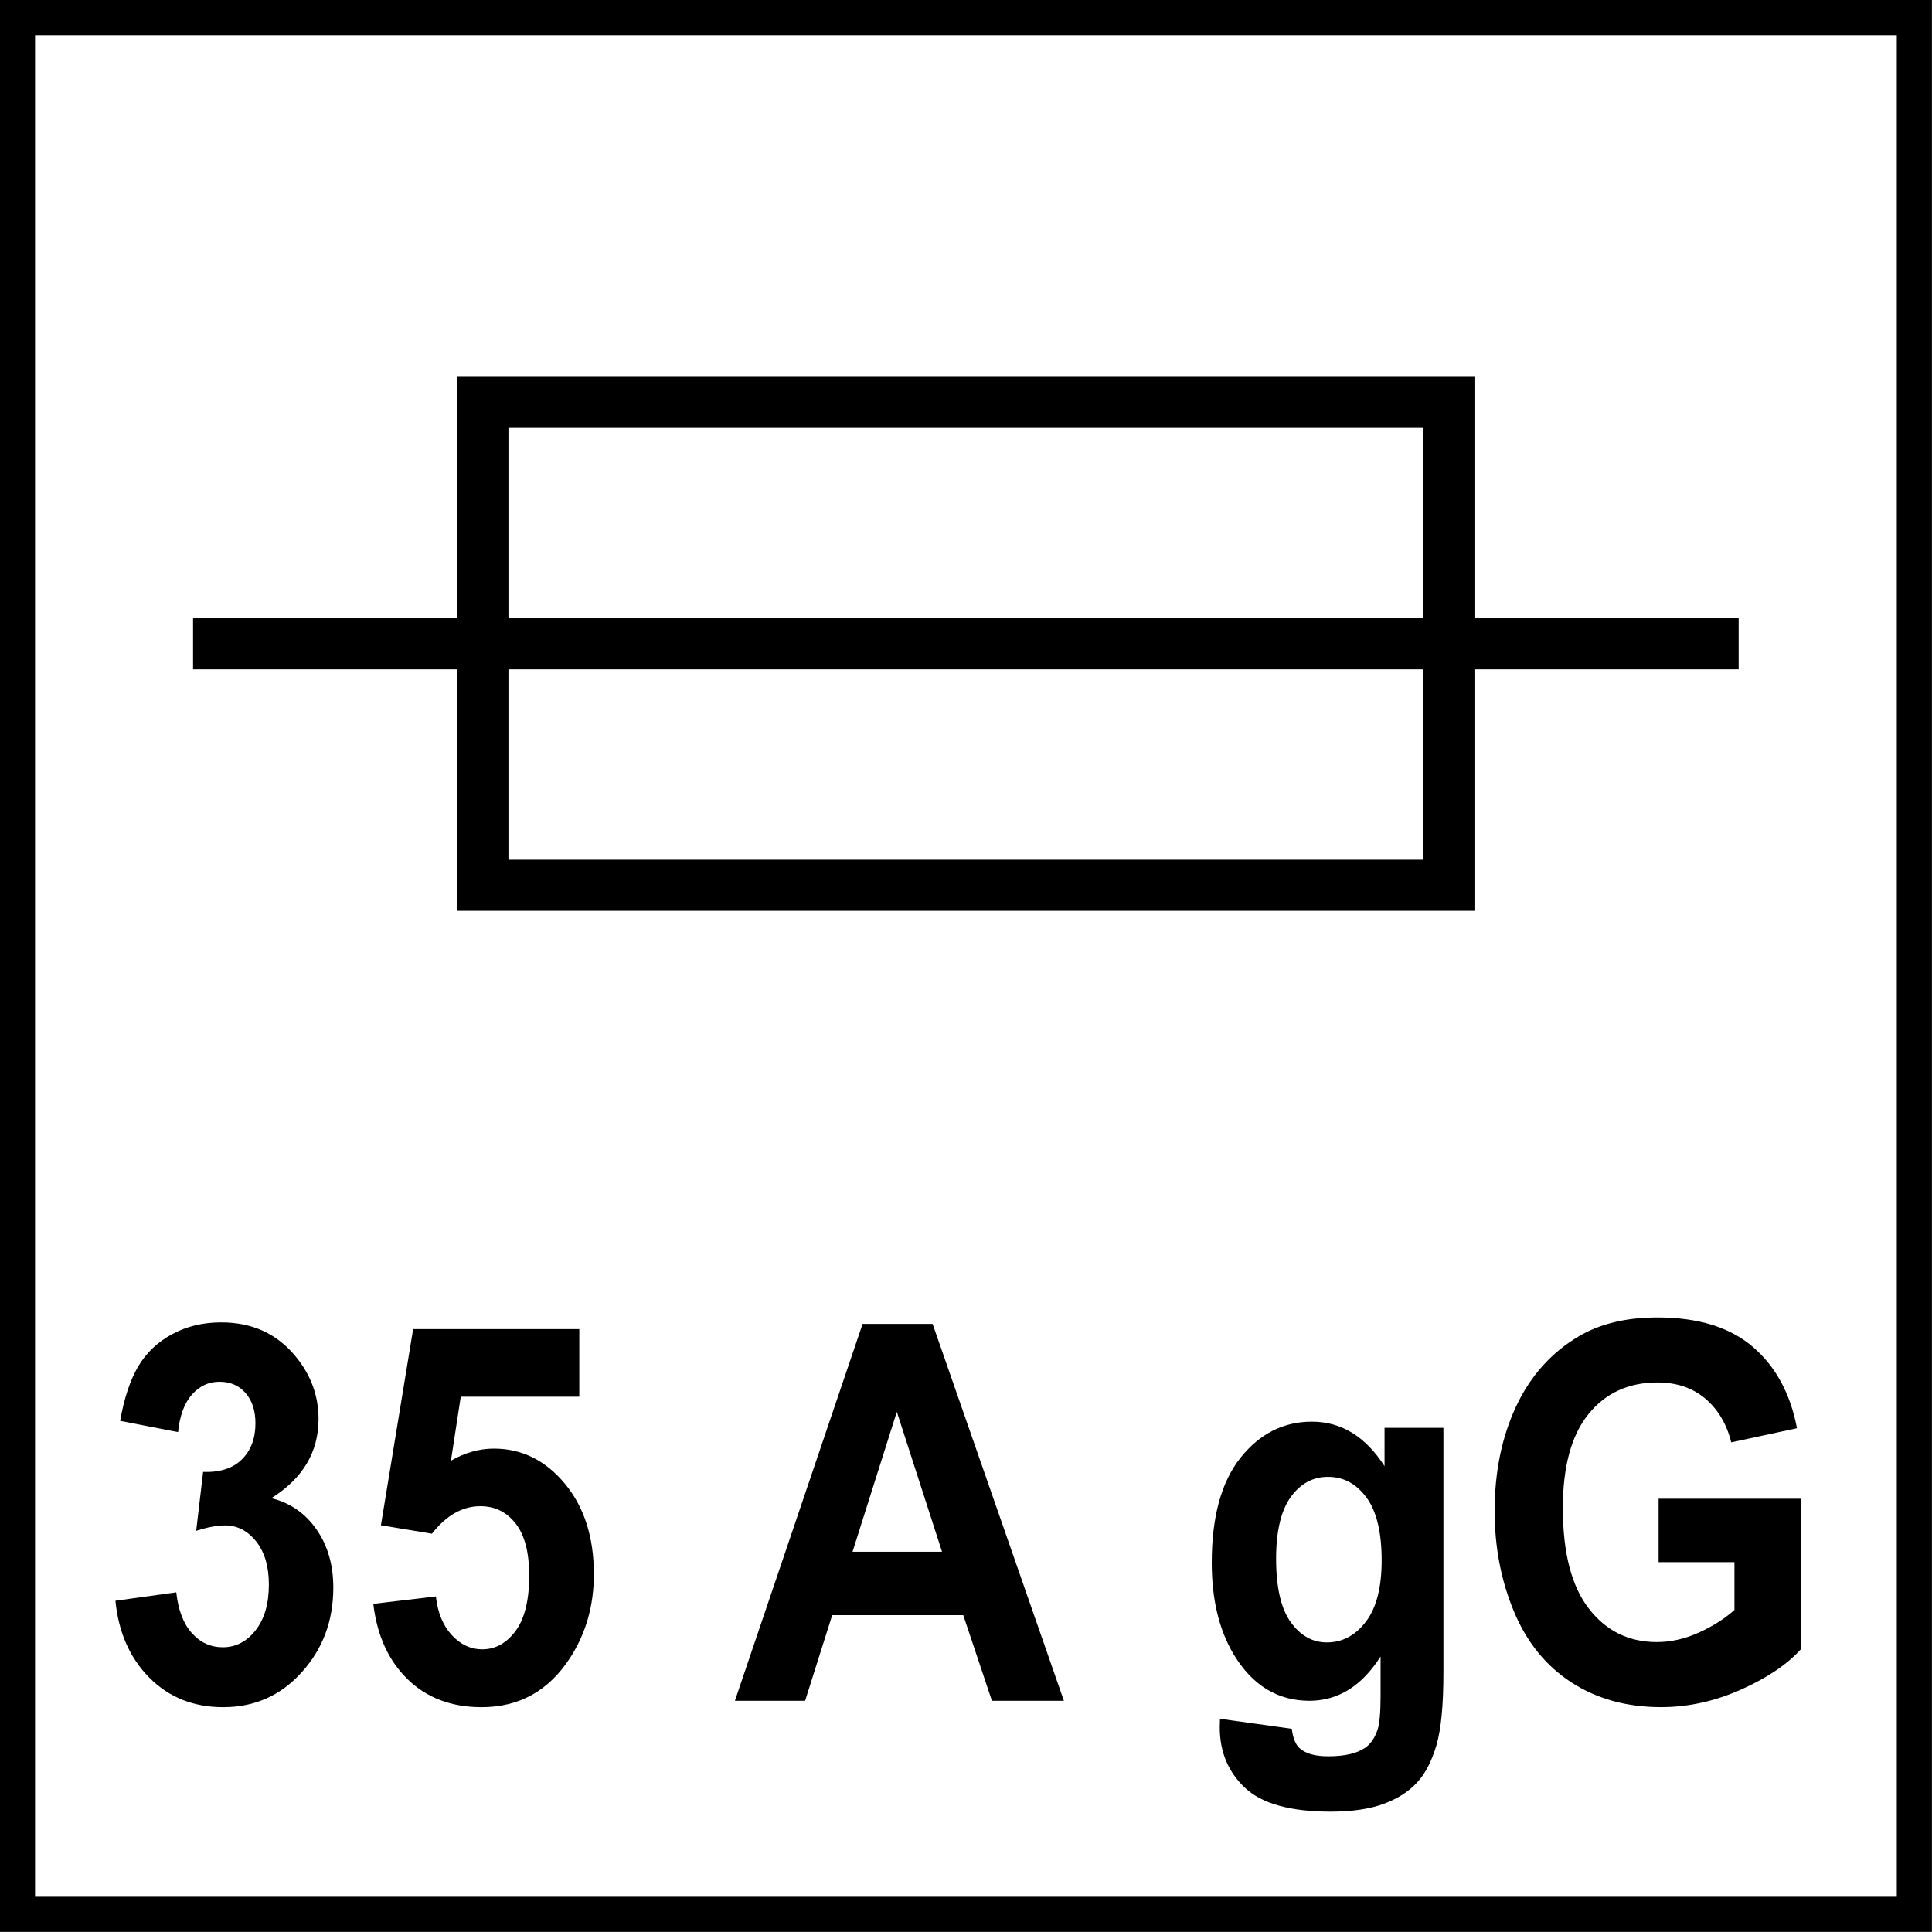 <?xml version="1.0" encoding="utf-8"?>
<!-- Generator: Adobe Illustrator 14.0.0, SVG Export Plug-In . SVG Version: 6.00 Build 43363)  -->
<!DOCTYPE svg PUBLIC "-//W3C//DTD SVG 1.1//EN" "http://www.w3.org/Graphics/SVG/1.1/DTD/svg11.dtd">
<svg version="1.1" id="Layer_1" xmlns="http://www.w3.org/2000/svg" xmlns:xlink="http://www.w3.org/1999/xlink" x="0px" y="0px"
	 width="55px" height="55px" viewBox="0 0 55 55" enable-background="new 0 0 55 55" xml:space="preserve">
<g>
	<path d="M3.286,45.57l1.732-0.24c0.055,0.506,0.204,0.895,0.445,1.162c0.242,0.27,0.535,0.402,0.879,0.402
		c0.369,0,0.68-0.16,0.933-0.482s0.379-0.756,0.379-1.303c0-0.518-0.121-0.926-0.363-1.229c-0.242-0.303-0.537-0.455-0.885-0.455
		c-0.229,0-0.503,0.053-0.821,0.154l0.197-1.676c0.484,0.016,0.853-0.105,1.108-0.361s0.382-0.598,0.382-1.021
		c0-0.361-0.093-0.648-0.28-0.863c-0.187-0.215-0.436-0.322-0.745-0.322c-0.306,0-0.566,0.121-0.783,0.365
		c-0.216,0.244-0.348,0.602-0.395,1.068l-1.649-0.32c0.115-0.65,0.288-1.168,0.519-1.557c0.231-0.387,0.554-0.691,0.968-0.914
		c0.414-0.223,0.877-0.332,1.391-0.332c0.879,0,1.583,0.32,2.114,0.965c0.437,0.527,0.656,1.123,0.656,1.785
		c0,0.941-0.448,1.693-1.343,2.254c0.535,0.133,0.962,0.428,1.283,0.887c0.321,0.457,0.481,1.012,0.481,1.66
		c0,0.941-0.299,1.744-0.898,2.408C7.991,48.27,7.246,48.6,6.355,48.6c-0.845,0-1.545-0.279-2.101-0.838S3.375,46.473,3.286,45.57z"
		/>
	<path d="M10.627,45.658l1.782-0.211c0.051,0.463,0.202,0.83,0.452,1.1c0.25,0.271,0.539,0.406,0.866,0.406
		c0.374,0,0.69-0.174,0.949-0.521c0.259-0.35,0.389-0.875,0.389-1.578c0-0.658-0.128-1.152-0.385-1.482
		c-0.257-0.328-0.591-0.494-1.003-0.494c-0.514,0-0.974,0.262-1.381,0.783l-1.452-0.24l0.917-5.584h4.73v1.924h-3.374l-0.28,1.822
		c0.399-0.229,0.806-0.344,1.222-0.344c0.794,0,1.467,0.332,2.019,0.996c0.552,0.662,0.828,1.523,0.828,2.582
		c0,0.883-0.223,1.672-0.668,2.365c-0.607,0.945-1.45,1.418-2.528,1.418c-0.861,0-1.564-0.266-2.107-0.797
		C11.058,47.271,10.733,46.557,10.627,45.658z"/>
	<path d="M30.287,48.418h-2.049l-0.816-2.438h-3.731l-0.771,2.438h-1.999l3.635-10.729h1.993L30.287,48.418z M26.817,44.174
		l-1.286-3.982l-1.261,3.982H26.817z"/>
	<path d="M34.73,48.93l2.045,0.285c0.033,0.273,0.111,0.461,0.234,0.564c0.17,0.146,0.438,0.219,0.803,0.219
		c0.467,0,0.816-0.08,1.051-0.242c0.156-0.107,0.275-0.279,0.355-0.52c0.055-0.17,0.084-0.484,0.084-0.943v-1.135
		c-0.535,0.84-1.211,1.26-2.025,1.26c-0.908,0-1.627-0.441-2.158-1.324c-0.416-0.699-0.623-1.566-0.623-2.605
		c0-1.303,0.271-2.299,0.816-2.986c0.547-0.688,1.225-1.031,2.035-1.031c0.836,0,1.525,0.422,2.068,1.266v-1.09h1.676v6.973
		c0,0.918-0.066,1.604-0.197,2.057c-0.133,0.453-0.316,0.811-0.555,1.068c-0.238,0.26-0.555,0.461-0.951,0.607
		c-0.398,0.146-0.9,0.221-1.506,0.221c-1.146,0-1.959-0.227-2.439-0.678c-0.479-0.451-0.719-1.023-0.719-1.717
		C34.725,49.109,34.727,49.027,34.73,48.93z M36.328,44.371c0,0.824,0.141,1.428,0.418,1.811s0.621,0.574,1.027,0.574
		c0.438,0,0.807-0.195,1.109-0.588c0.301-0.393,0.451-0.975,0.451-1.746c0-0.805-0.145-1.402-0.434-1.793s-0.652-0.586-1.094-0.586
		c-0.43,0-0.783,0.191-1.061,0.574C36.469,43.002,36.328,43.586,36.328,44.371z"/>
	<path d="M47.217,44.473v-1.807h4.061v4.273c-0.395,0.439-0.967,0.826-1.715,1.16c-0.75,0.334-1.508,0.5-2.277,0.5
		c-0.975,0-1.826-0.234-2.553-0.705c-0.725-0.471-1.271-1.145-1.635-2.02c-0.365-0.877-0.549-1.828-0.549-2.857
		c0-1.117,0.205-2.111,0.611-2.979c0.408-0.869,1.004-1.535,1.789-1.998c0.6-0.355,1.344-0.535,2.234-0.535
		c1.16,0,2.064,0.279,2.717,0.838c0.65,0.559,1.07,1.332,1.256,2.316l-1.871,0.402c-0.131-0.527-0.379-0.941-0.742-1.248
		c-0.363-0.305-0.816-0.457-1.359-0.457c-0.822,0-1.479,0.301-1.963,0.9c-0.486,0.6-0.73,1.49-0.73,2.672
		c0,1.273,0.246,2.229,0.74,2.865c0.492,0.637,1.137,0.953,1.934,0.953c0.396,0,0.791-0.088,1.188-0.266
		c0.398-0.178,0.738-0.395,1.023-0.648v-1.361H47.217z"/>
</g>
<rect x="13.747" y="11.452" fill="none" stroke="#000000" stroke-width="1.455" stroke-miterlimit="22.926" width="27.5" height="13.749"/>
<line fill="none" stroke="#000000" stroke-width="1.455" stroke-miterlimit="22.926" x1="41.247" y1="18.328" x2="49.496" y2="18.328"/>
<line fill="none" stroke="#000000" stroke-width="1.455" stroke-miterlimit="22.926" x1="5.496" y1="18.328" x2="13.748" y2="18.328"/>
<line fill="none" stroke="#000000" stroke-width="1.455" stroke-miterlimit="22.926" x1="13.747" y1="18.328" x2="41.247" y2="18.328"/>
<g>
	<g>
		<path d="M53.998,0.997v53h-53v-53H53.998 M54.998-0.003h-55v55h55V-0.003L54.998-0.003z"/>
	</g>
</g>
</svg>
